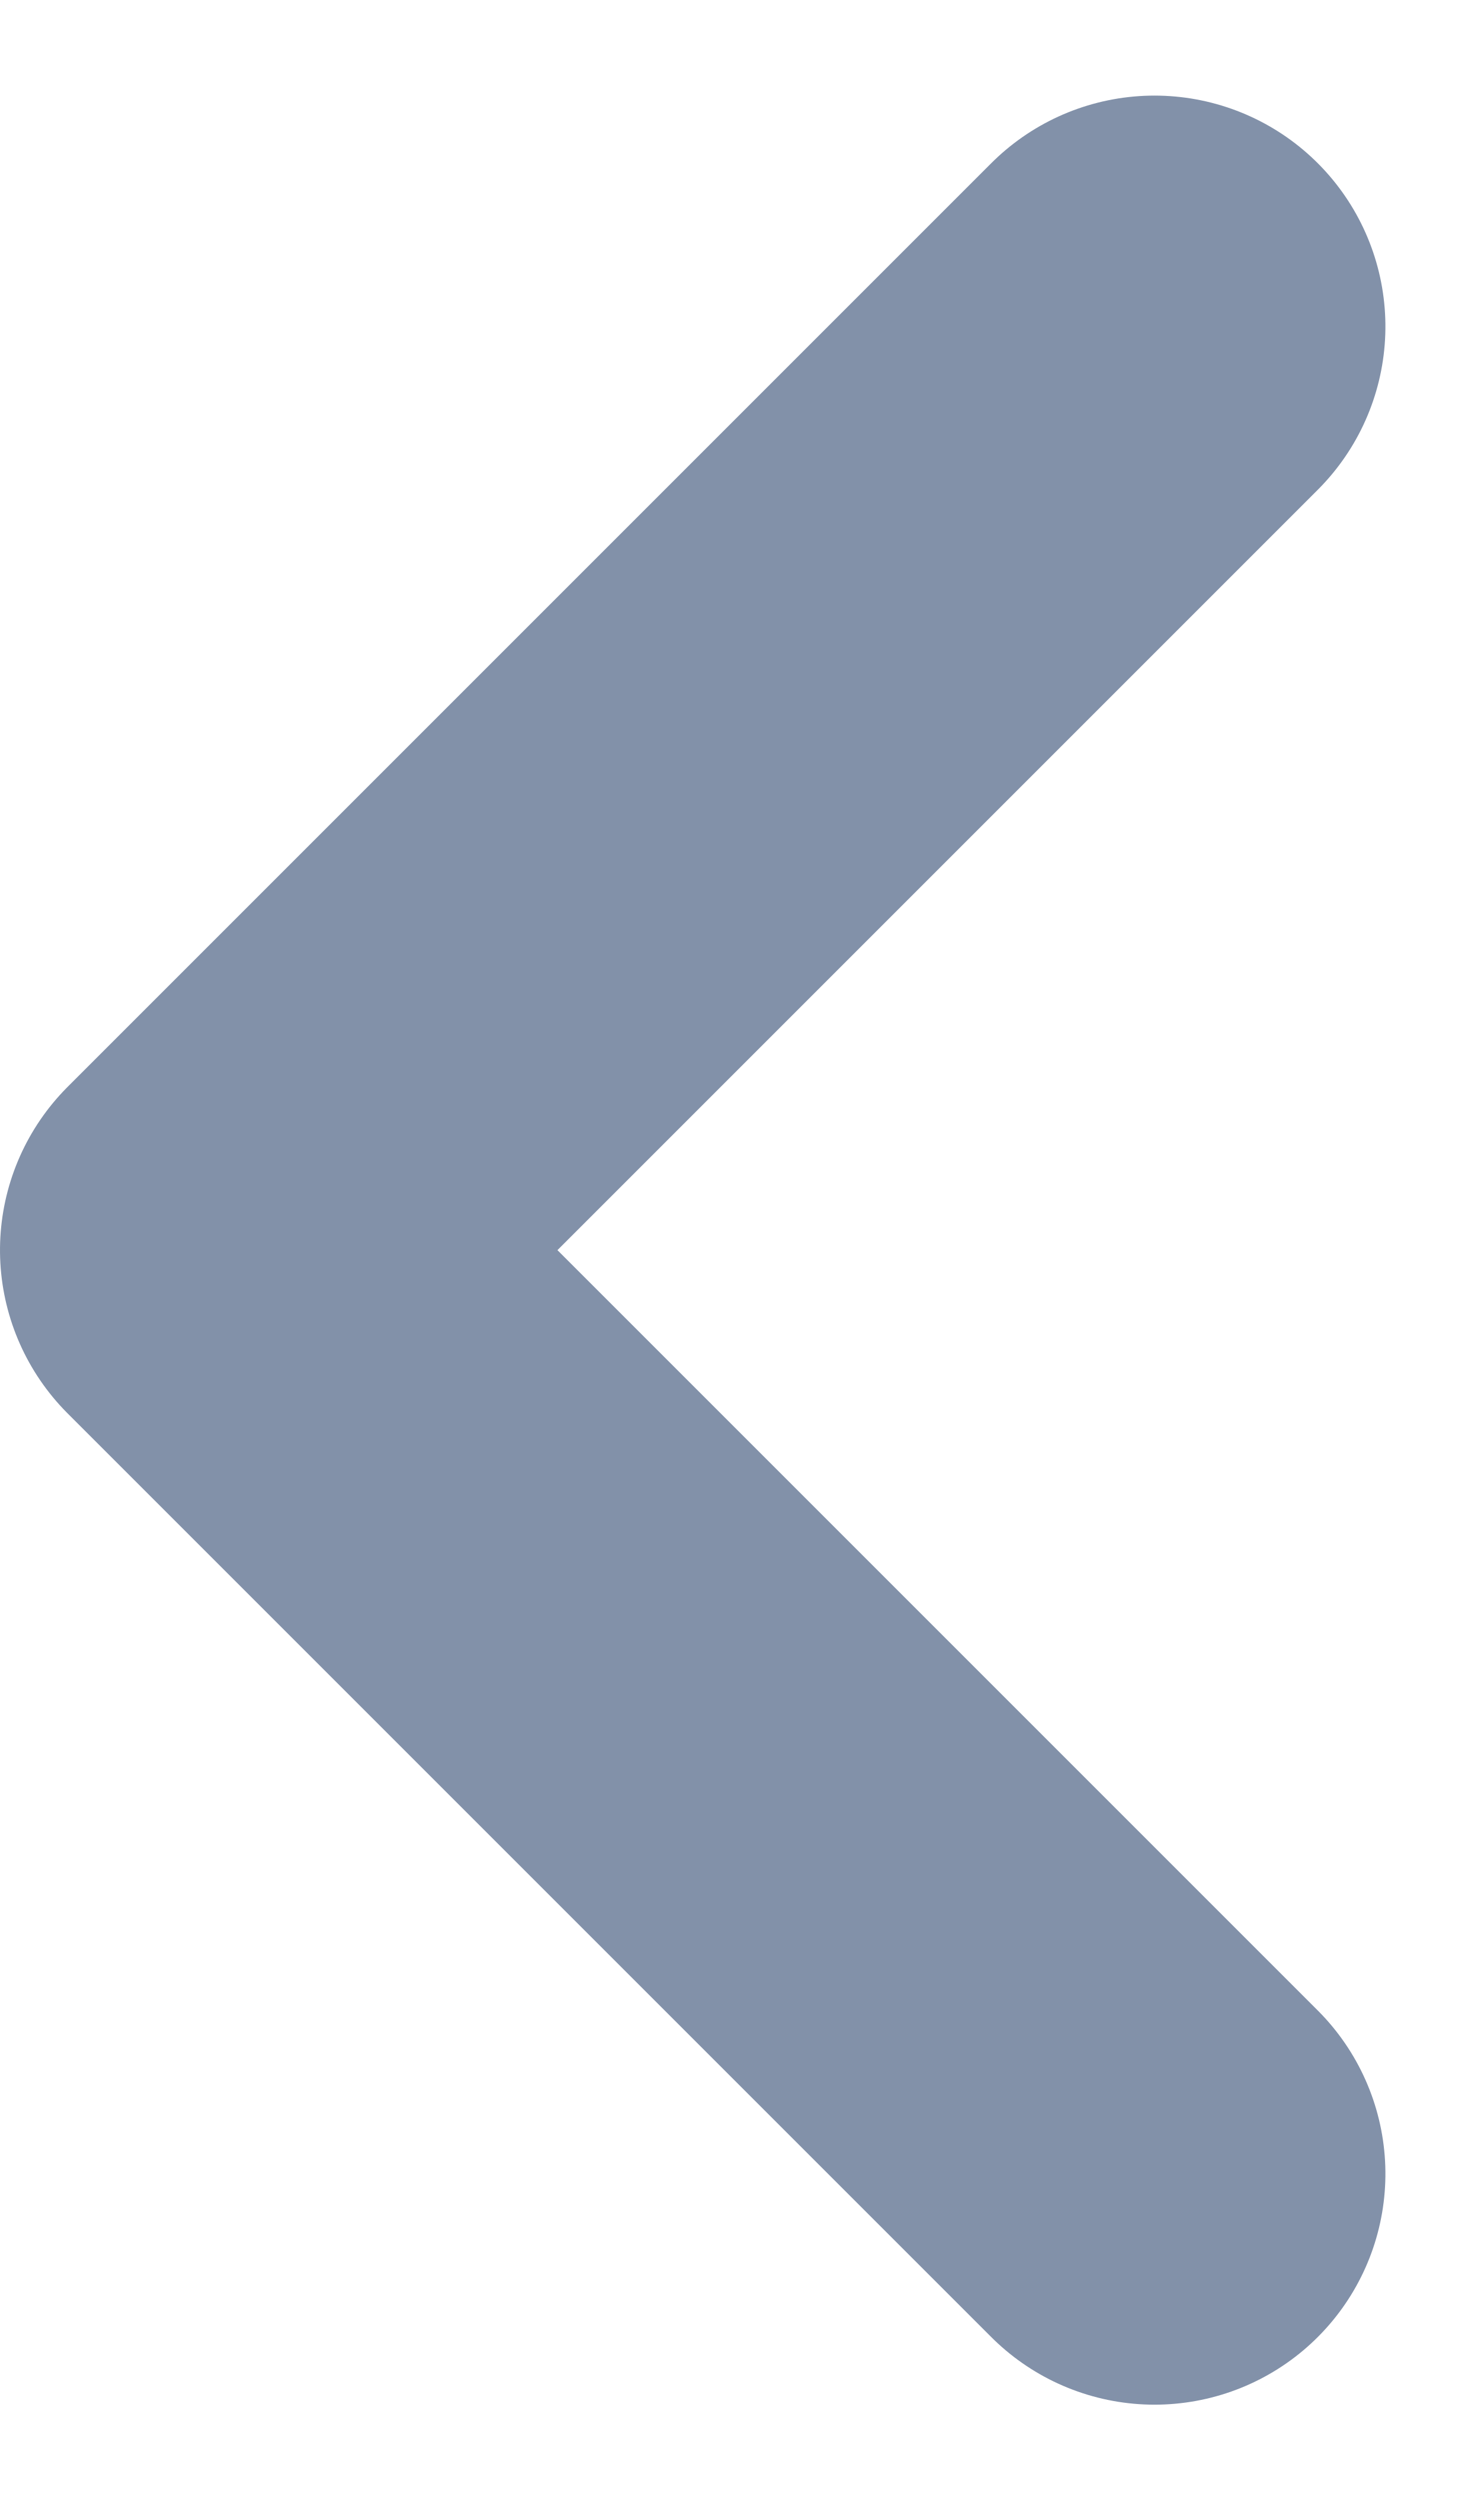 <svg xmlns="http://www.w3.org/2000/svg" width="6.414" height="10.828" viewBox="0 0 6.414 10.828">
  <path id="Prev_arrow" data-name="Prev arrow" d="M0,0,4,4,8,0" transform="translate(5 1.414) rotate(90)" fill="none" stroke="#8291a9" stroke-linecap="round" stroke-linejoin="round" stroke-miterlimit="10" stroke-width="2"/>
</svg>
